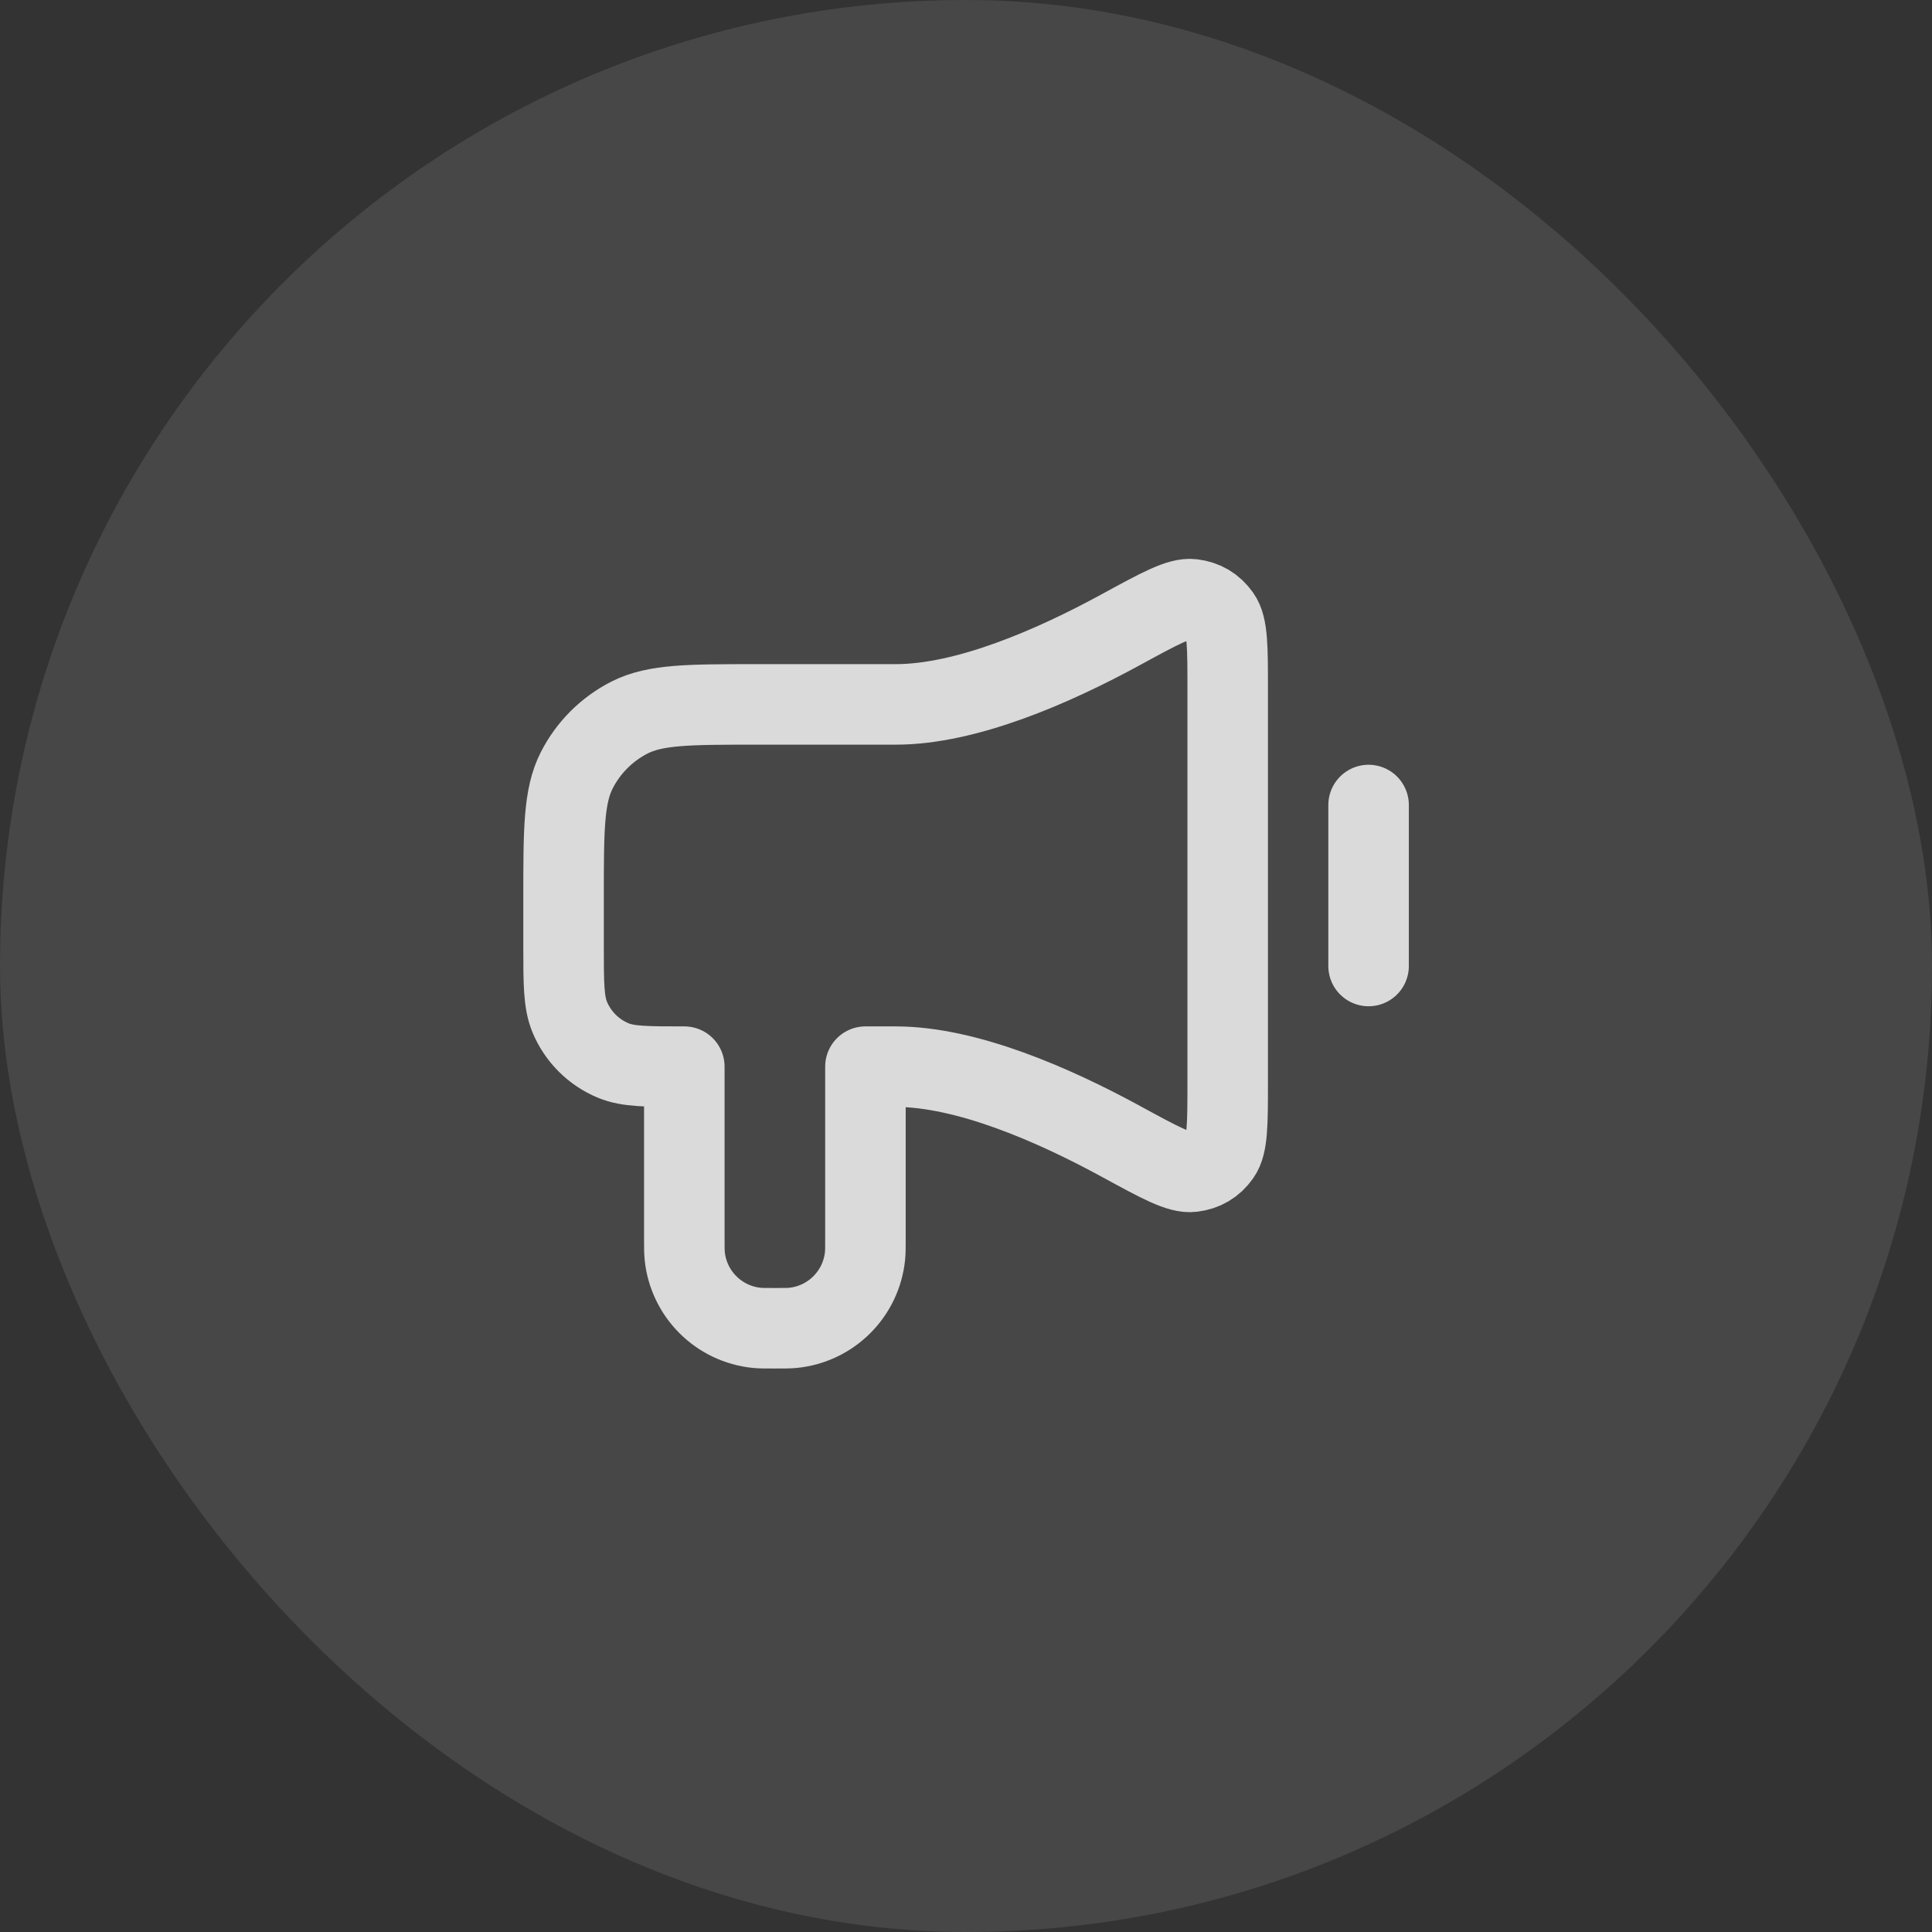 <svg width="40" height="40" viewBox="0 0 40 40" fill="none" xmlns="http://www.w3.org/2000/svg">
<rect x="0" y="0" width="40" height="40" fill="#333333" stroke="none"/>
<rect width="40" height="40" rx="20" fill="white" fill-opacity="0.1"/>
<g opacity="0.8">
<path d="M28.335 16.667V20M18.543 14.584H15.668C14.268 14.584 13.568 14.584 13.033 14.856C12.563 15.096 12.18 15.478 11.941 15.948C11.668 16.483 11.668 17.183 11.668 18.584L11.668 19.584C11.668 20.36 11.668 20.748 11.795 21.055C11.964 21.463 12.289 21.788 12.697 21.957C13.003 22.084 13.391 22.084 14.168 22.084V25.625C14.168 25.819 14.168 25.915 14.176 25.997C14.254 26.788 14.88 27.414 15.671 27.492C15.753 27.5 15.85 27.5 16.043 27.5C16.236 27.5 16.333 27.5 16.415 27.492C17.206 27.414 17.832 26.788 17.91 25.997C17.918 25.915 17.918 25.819 17.918 25.625V22.084H18.543C20.015 22.084 21.816 22.873 23.205 23.63C24.015 24.072 24.421 24.293 24.686 24.26C24.932 24.23 25.118 24.119 25.262 23.918C25.418 23.7 25.418 23.265 25.418 22.395V14.272C25.418 13.402 25.418 12.967 25.262 12.749C25.118 12.548 24.932 12.437 24.686 12.407C24.421 12.374 24.015 12.595 23.205 13.037C21.816 13.794 20.015 14.584 18.543 14.584Z" stroke="white" stroke-width="1.667" stroke-linecap="round" stroke-linejoin="round"/>
</g>
</svg>
